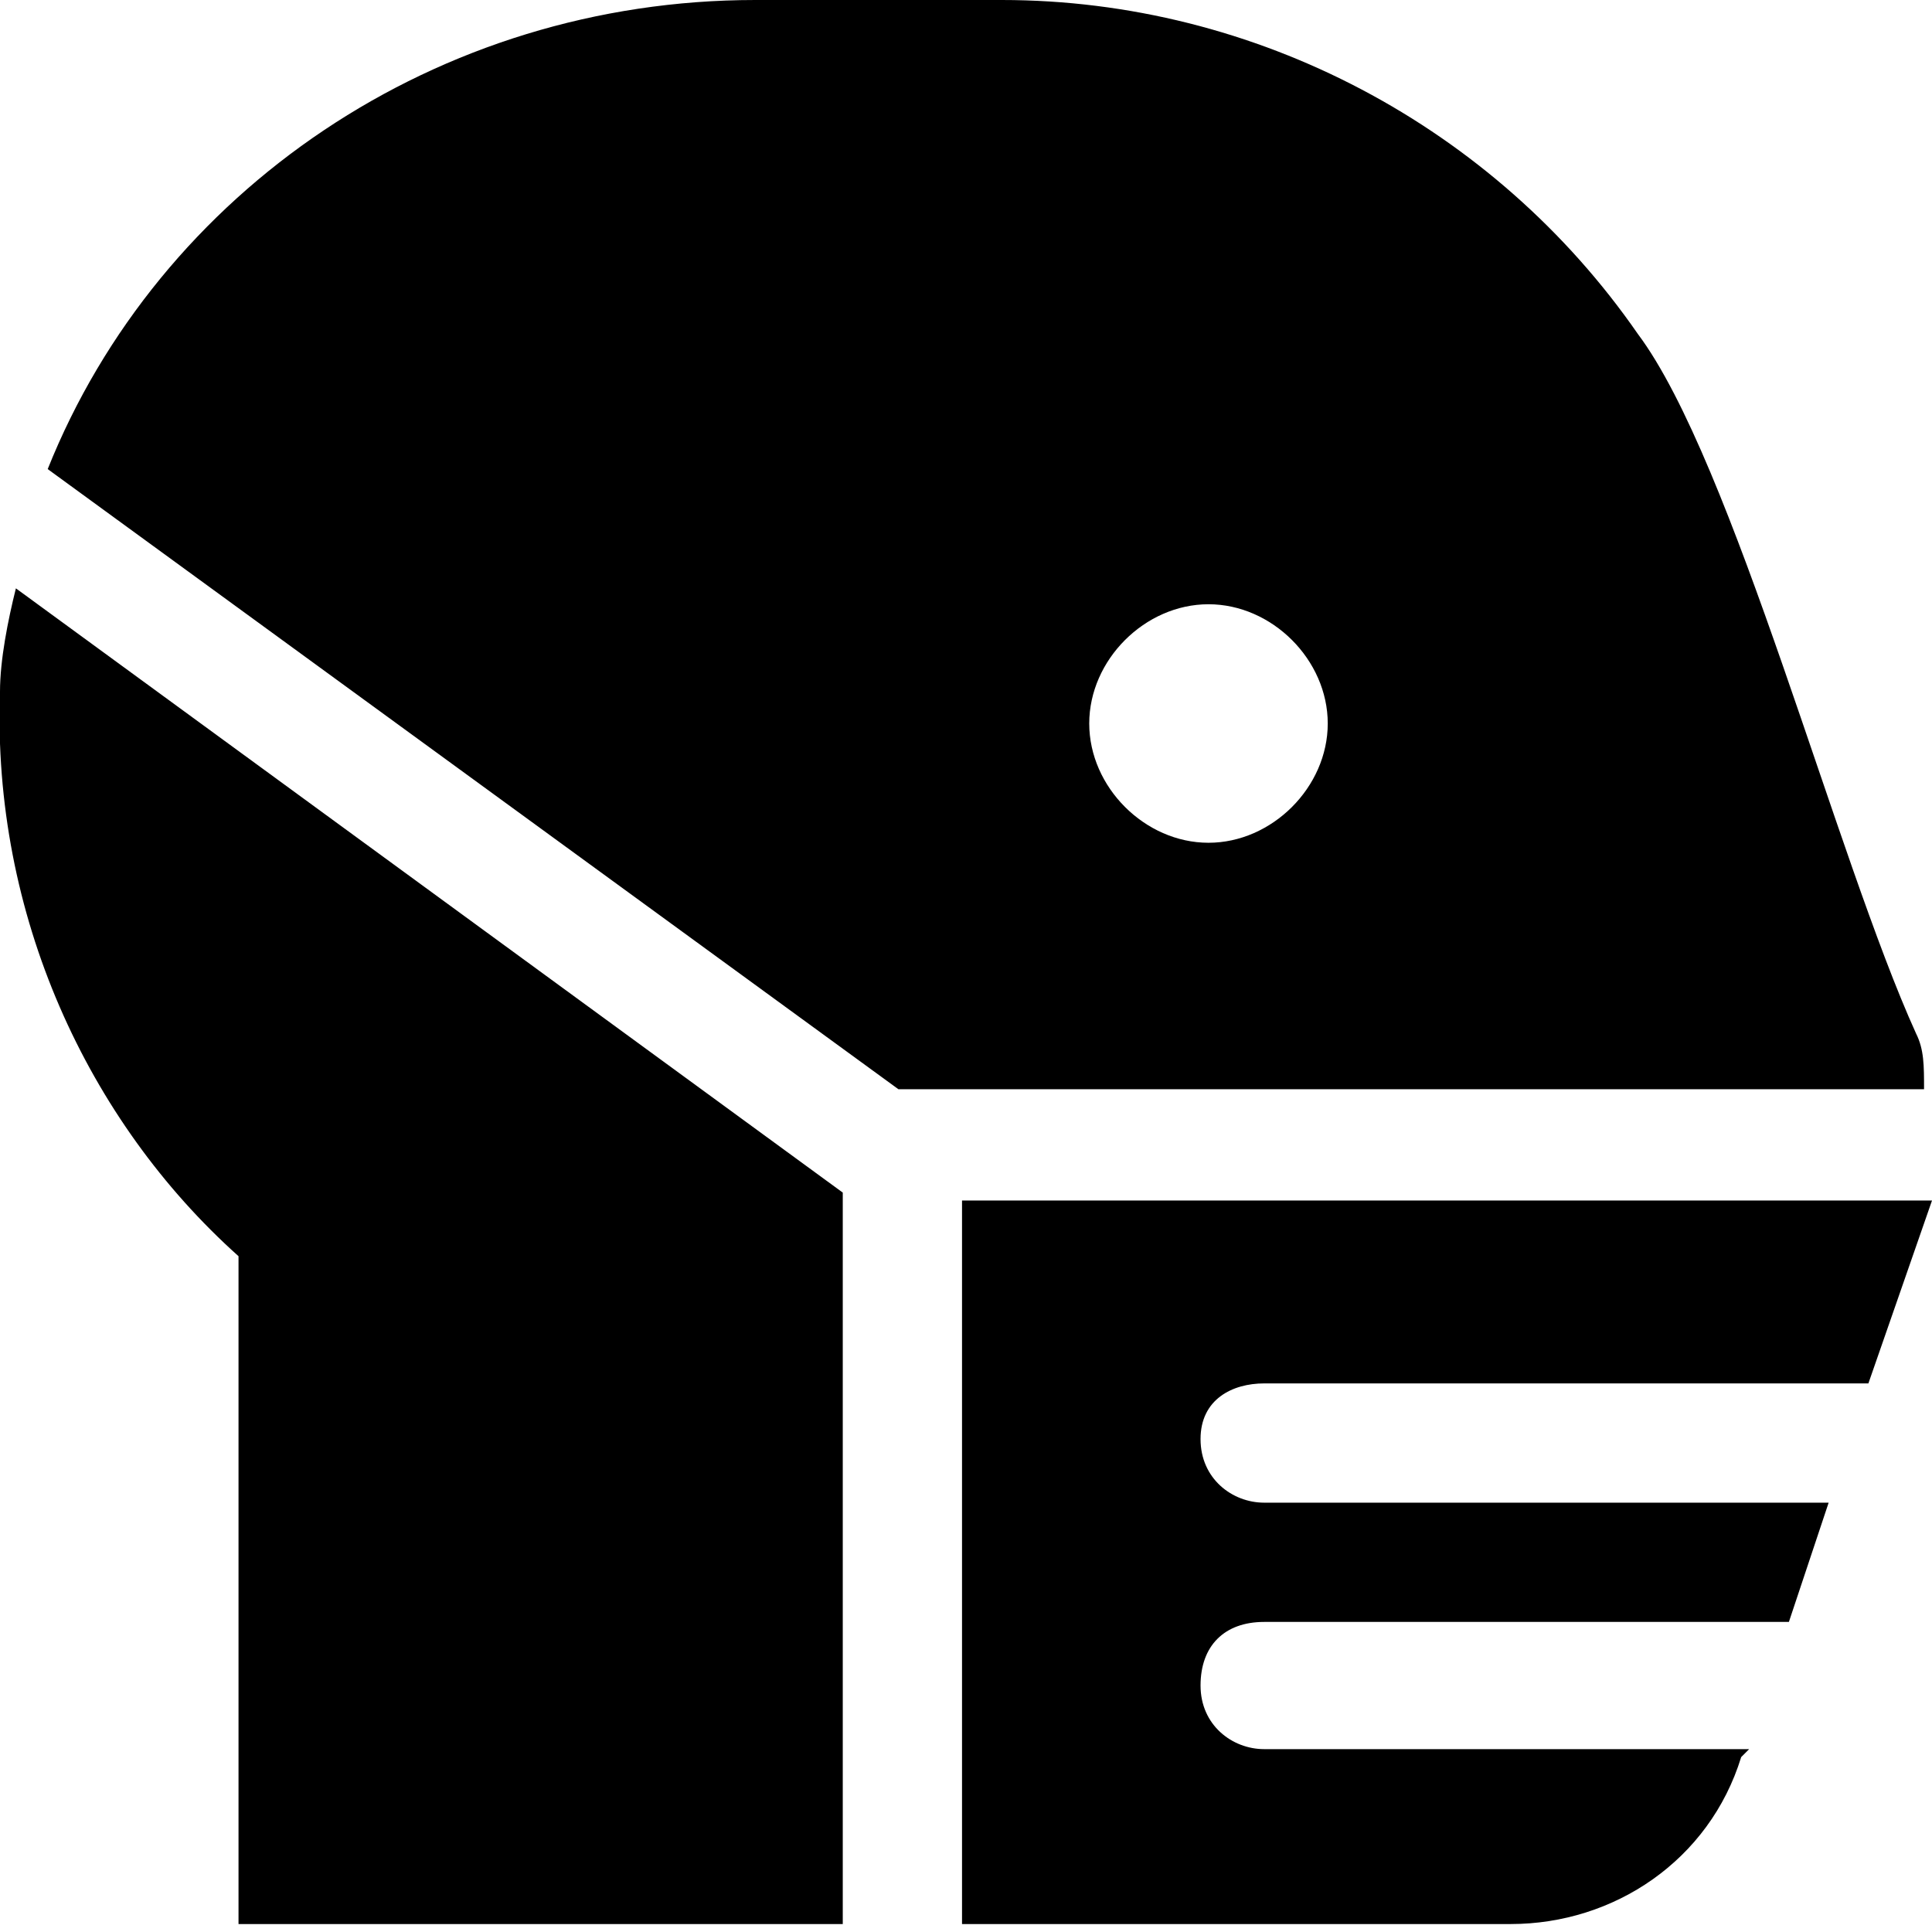 <?xml version="1.0" encoding="utf-8"?>
<!-- Generator: Adobe Illustrator 22.1.0, SVG Export Plug-In . SVG Version: 6.00 Build 0)  -->
<svg version="1.1" id="Capa_1" xmlns="http://www.w3.org/2000/svg" xmlns:xlink="http://www.w3.org/1999/xlink" x="0px" y="0px"
	 viewBox="0 0 24.3 24.3" style="enable-background:new 0 0 24.3 24.3;" xml:space="preserve">
<path d="M0,8.7c-0.1,2.8,1.1,5.4,3,7.1v8.4h7.6V15L0.2,7.4C0.1,7.8,0,8.3,0,8.7z M24.1,13c-1-2.2-2.3-7.2-3.5-8.8
	C18.8,1.6,15.8,0,12.6,0H9.5C5.5,0,2,2.4,0.6,5.9l10.7,7.8h12.9C24.2,13.4,24.2,13.2,24.1,13z M15.2,10.6c-0.8,0-1.5-0.7-1.5-1.5
	s0.7-1.5,1.5-1.5s1.5,0.7,1.5,1.5C16.7,9.9,16,10.6,15.2,10.6z M15.9,17.4h7.6l0.8-2.3H12.1v9.1H19c1.3,0,2.5-0.8,2.9-2.1L22,22
	h-6.1c-0.4,0-0.8-0.3-0.8-0.8s0.3-0.8,0.8-0.8h6.6l0.5-1.5h-7.1c-0.4,0-0.8-0.3-0.8-0.8S15.5,17.4,15.9,17.4z"/>
</svg>
